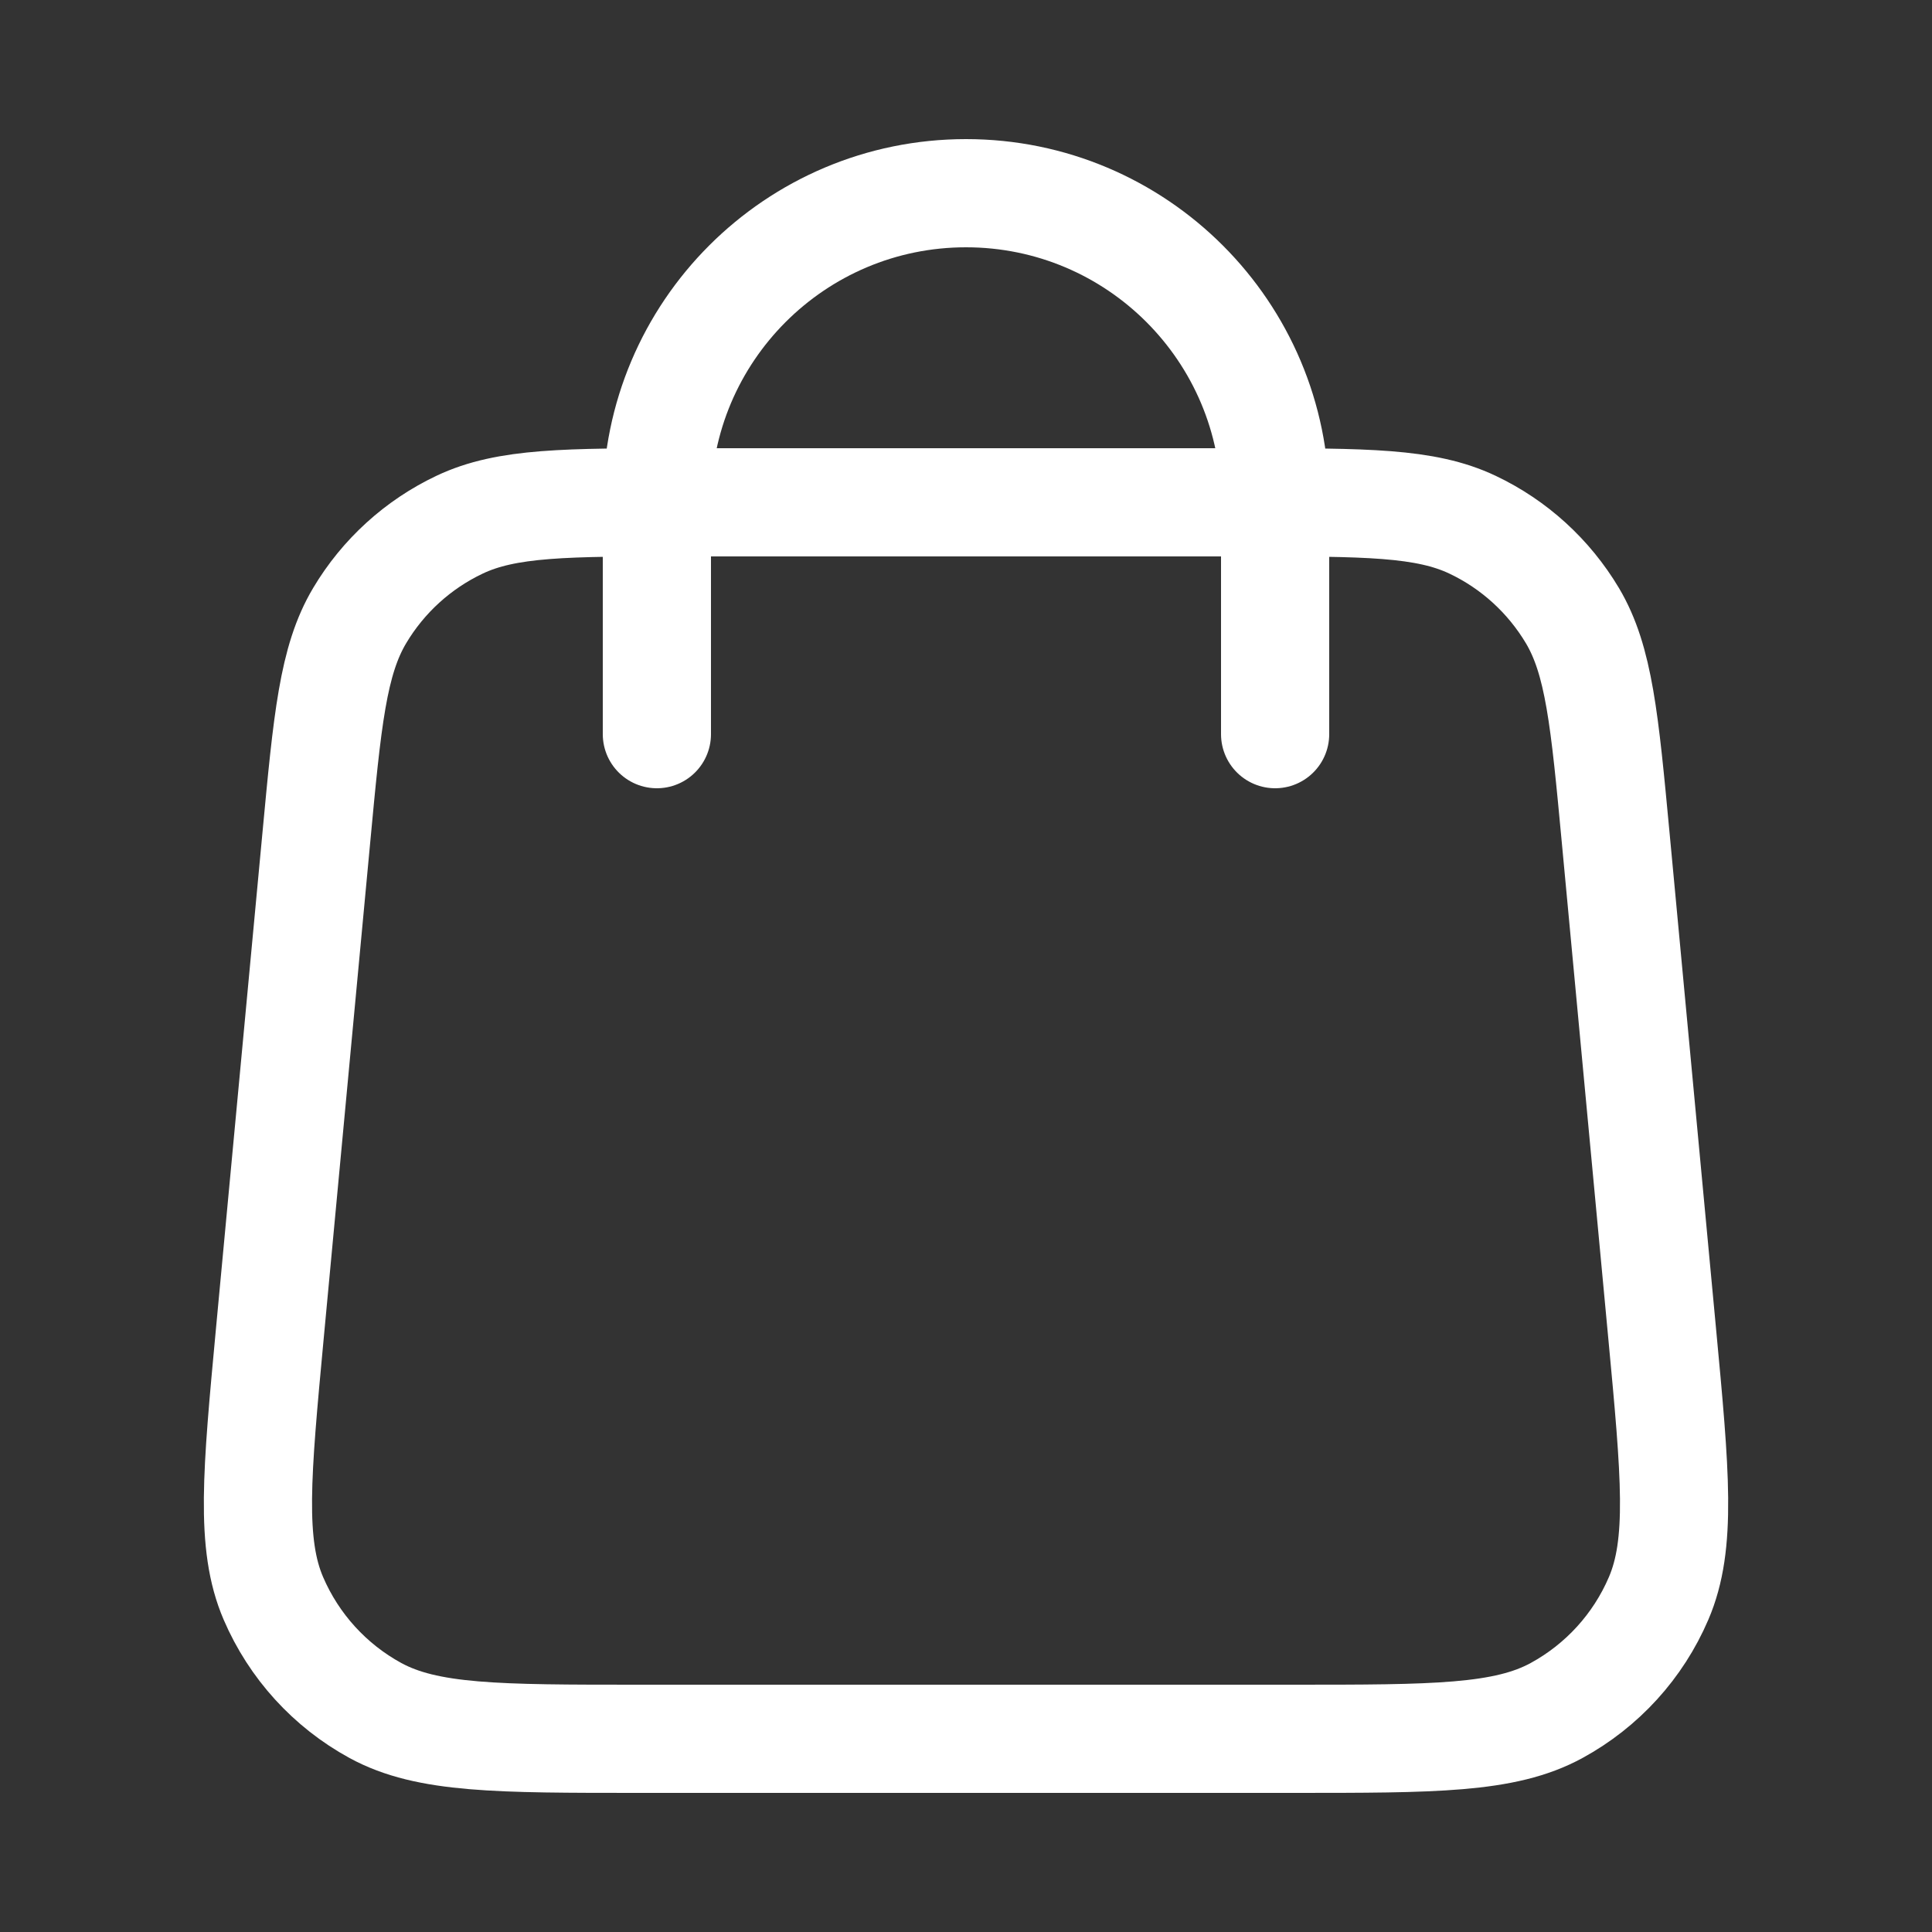 <svg width="25" height="25" viewBox="0 0 25 25" fill="none" xmlns="http://www.w3.org/2000/svg">
<rect x="0" y="0" width="25" height="25" fill="#333333" stroke="none"/>
<path d="M16.5 9.5V6.5C16.5 4.291 14.71 2.5 12.5 2.5C10.291 2.5 8.5 4.291 8.5 6.5V9.5M4.092 10.852L3.492 17.252C3.322 19.072 3.236 19.982 3.538 20.684C3.804 21.302 4.268 21.812 4.858 22.134C5.53 22.5 6.444 22.5 8.271 22.5H16.729C18.557 22.5 19.471 22.5 20.142 22.134C20.732 21.812 21.197 21.302 21.462 20.684C21.764 19.982 21.679 19.072 21.508 17.252L20.908 10.852C20.764 9.315 20.692 8.547 20.347 7.966C20.042 7.455 19.593 7.045 19.055 6.79C18.444 6.5 17.673 6.5 16.129 6.5L8.871 6.5C7.328 6.5 6.556 6.5 5.946 6.79C5.408 7.045 4.958 7.455 4.654 7.966C4.308 8.547 4.236 9.315 4.092 10.852Z" stroke="white" stroke-width="1.4" stroke-linecap="round" stroke-linejoin="round"/>
</svg>
